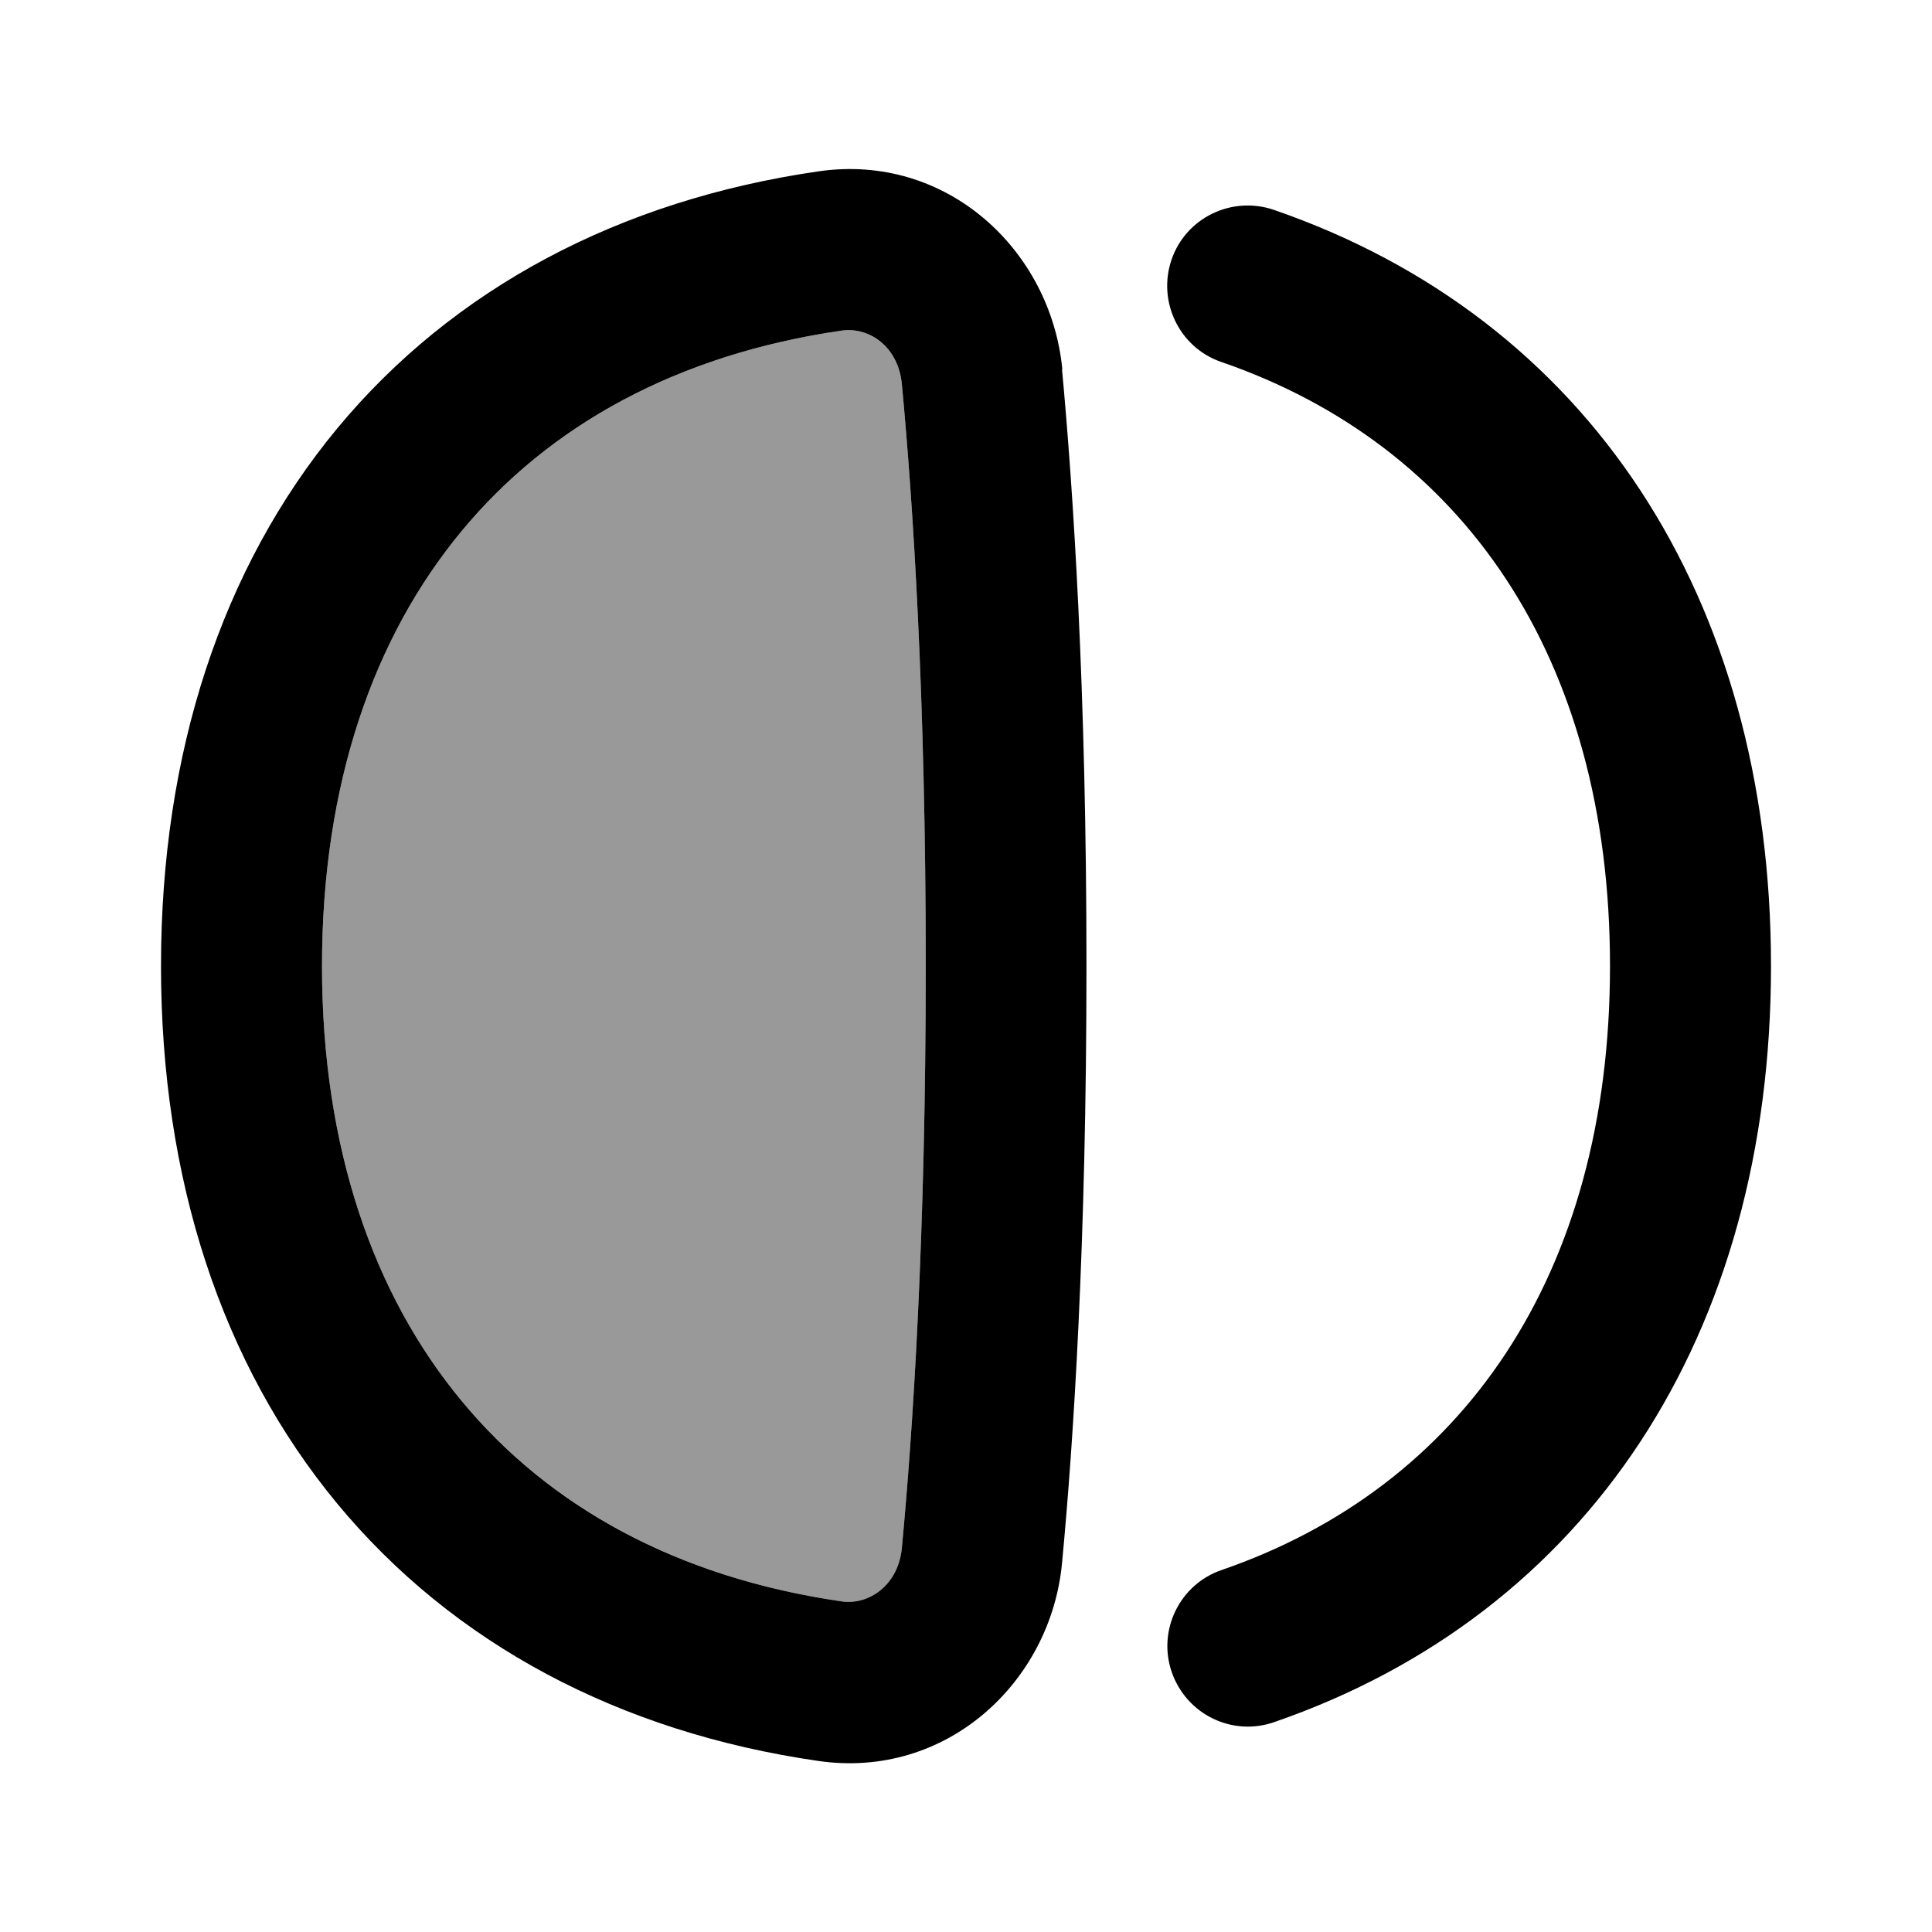 <svg xmlns="http://www.w3.org/2000/svg" viewBox="0 0 672 672"><!--! Font Awesome Pro 7.1.0 by @fontawesome - https://fontawesome.com License - https://fontawesome.com/license (Commercial License) Copyright 2025 Fonticons, Inc. --><path opacity=".4" fill="currentColor" d="M112 336C112 399.4 130 450.4 160.5 487.2C190.9 523.9 235.5 548.7 292.7 557C302.2 558.4 312.5 551.5 313.7 538.3C317.5 497.9 322 430.5 322 336C322 241.5 317.5 174.1 313.7 133.7C312.5 120.5 302.1 113.6 292.7 115C235.5 123.3 190.9 148 160.5 184.8C130 221.6 112 272.6 112 336z"/><path fill="currentColor" d="M369.5 128.4C365.5 87.1 329.4 53.1 284.7 59.6C215.4 69.6 157.6 100.4 117.3 149C77.1 197.6 56 261.9 56 336C56 410.1 77.1 474.4 117.3 523C157.6 571.7 215.4 602.5 284.6 612.5C329.3 619 365.5 585 369.4 543.7C373.4 501.6 377.9 432.4 377.9 336.1C377.9 239.8 373.3 170.6 369.4 128.5zM292.7 115C302.2 113.6 312.5 120.5 313.7 133.7C317.5 174.1 322 241.5 322 336C322 430.5 317.5 497.9 313.7 538.3C312.5 551.5 302.1 558.4 292.7 557C235.5 548.7 190.9 524 160.5 487.2C130 450.4 112 399.4 112 336C112 272.6 130 221.6 160.5 184.8C190.9 148 235.5 123.3 292.7 115zM443.1 73C428.5 68 412.5 75.7 407.5 90.3C402.5 104.9 410.2 120.9 424.8 125.9C508.4 154.7 560 228.1 560 336C560 443.9 508.4 517.3 424.9 546.1C410.3 551.1 402.5 567.1 407.6 581.7C412.7 596.3 428.6 604.1 443.2 599C552.4 561.3 616 464.3 616 336C616 207.7 552.4 110.7 443.1 73z"/></svg>